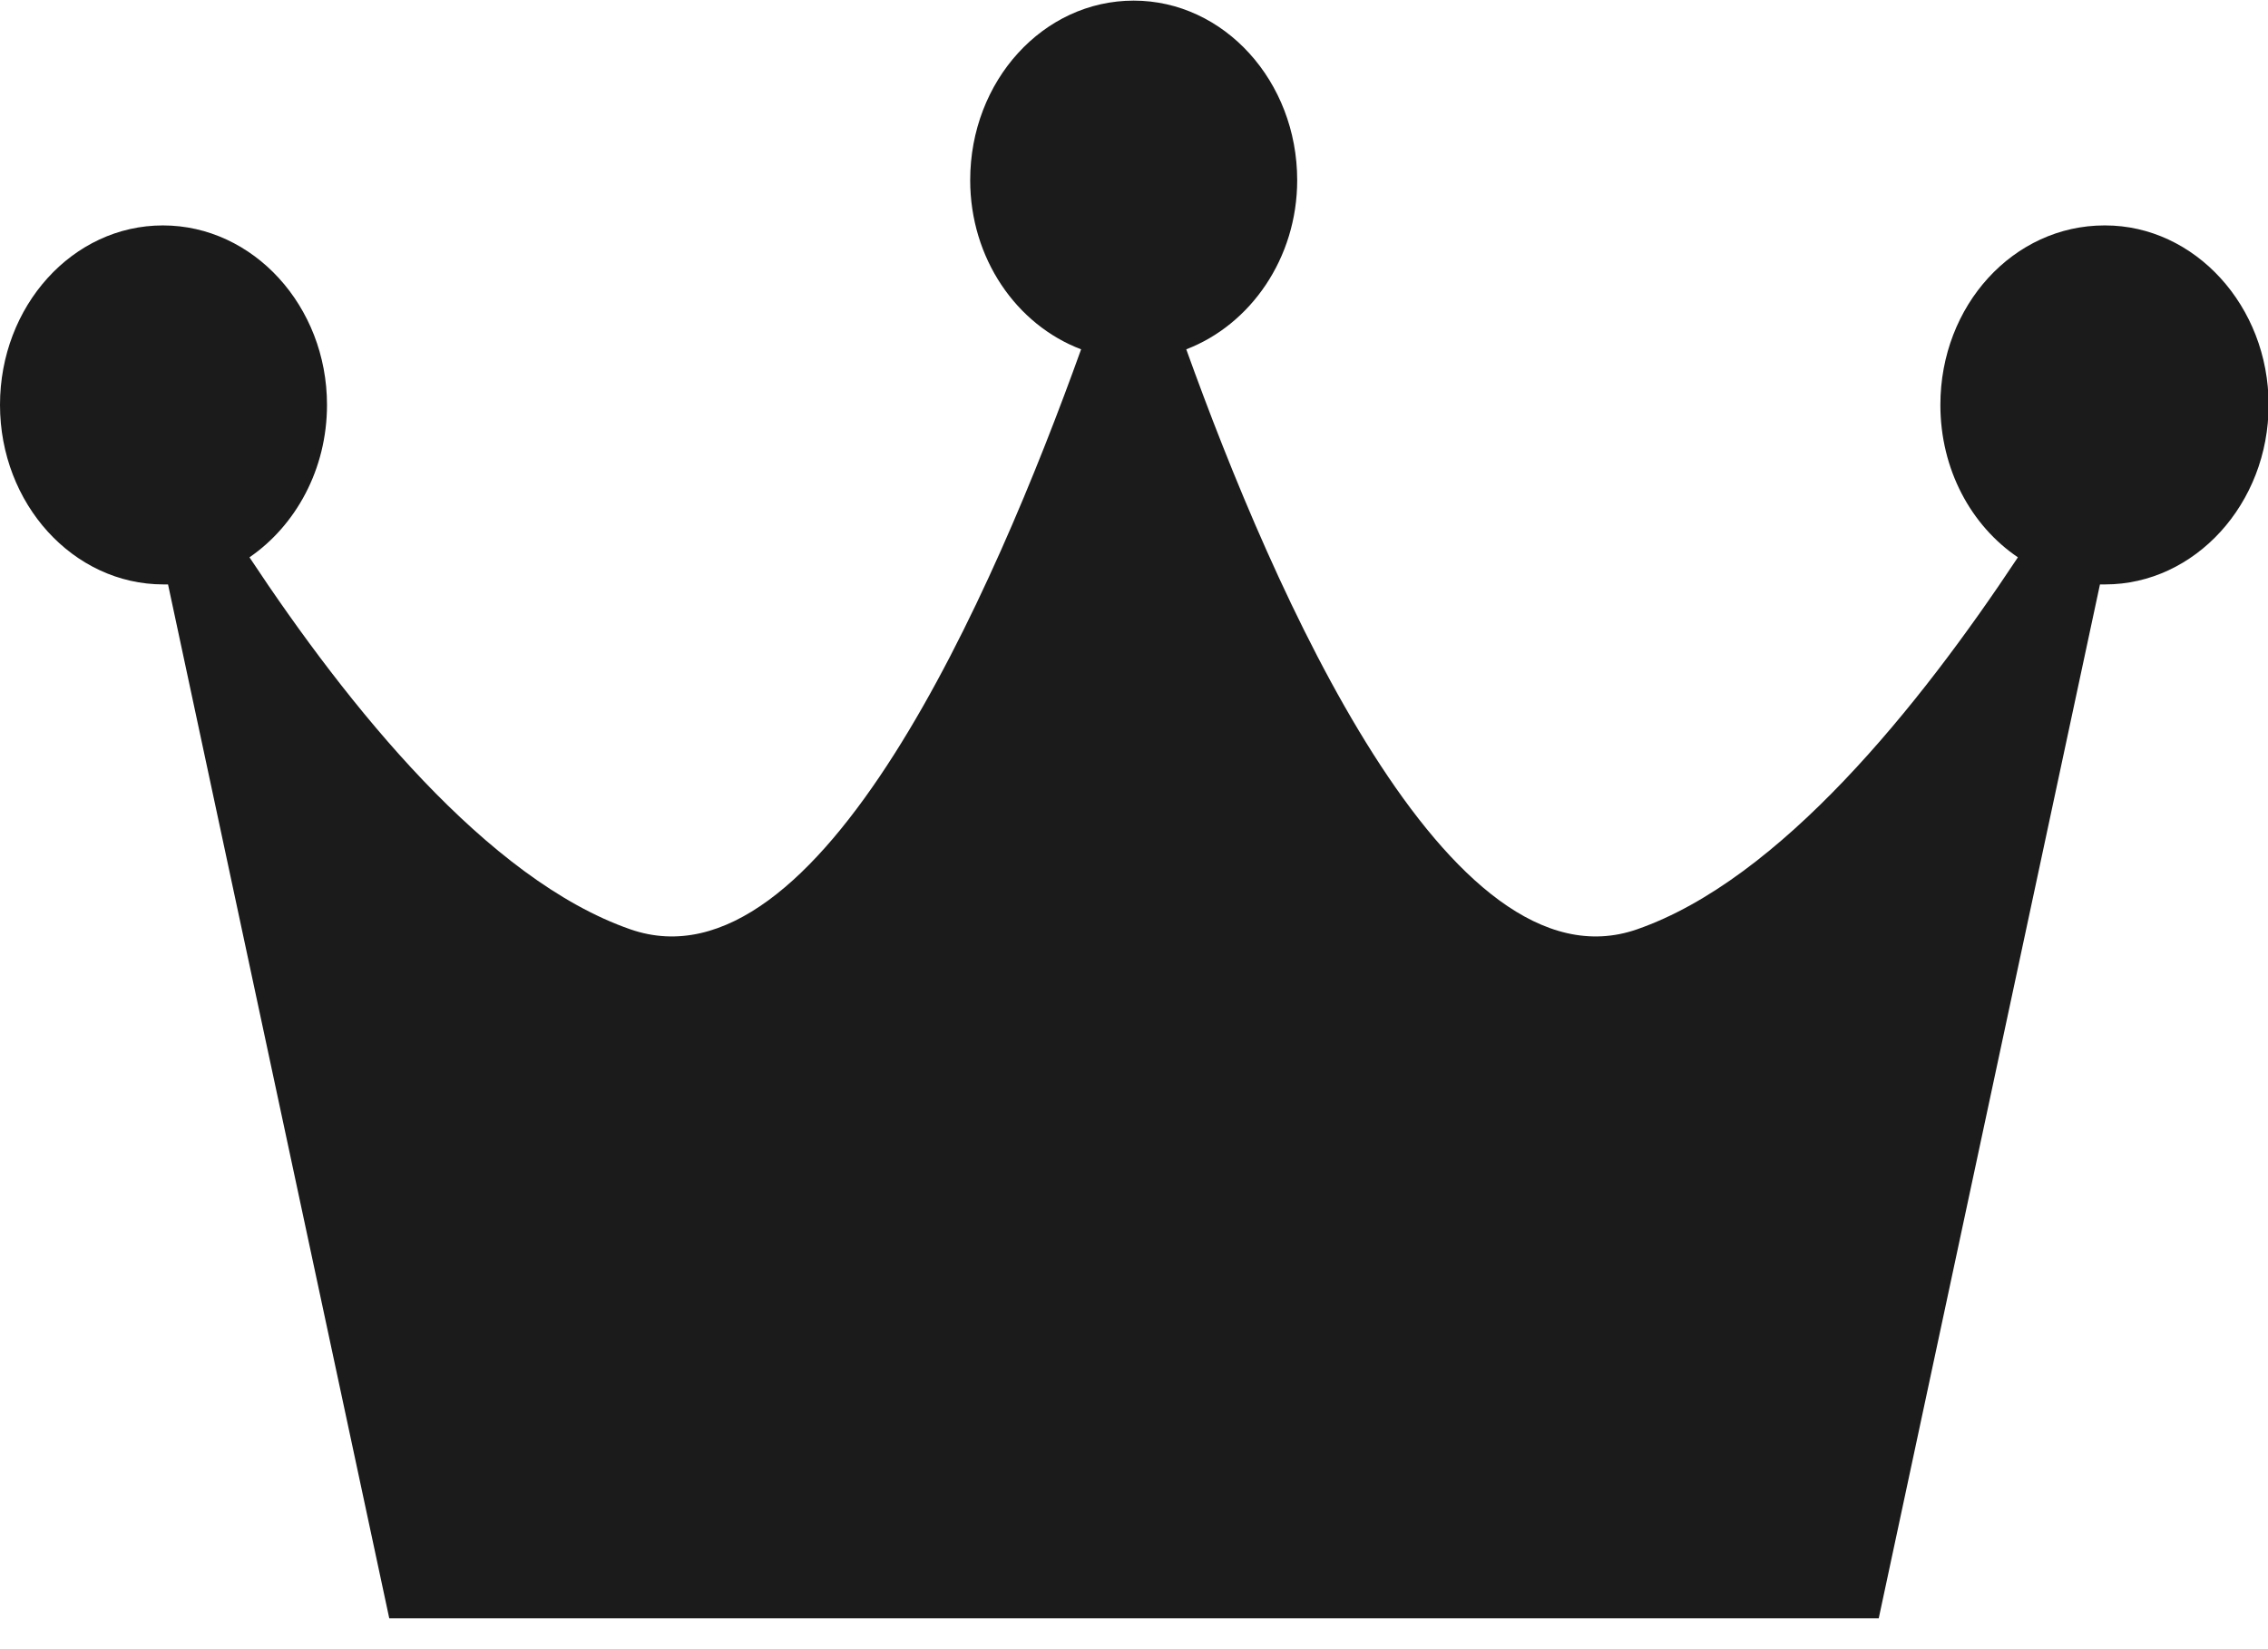 <svg width="22" height="16" viewBox="0 0 22 16" fill="none" xmlns="http://www.w3.org/2000/svg">
<path d="M20.414 2.187C19.531 2.187 18.822 2.963 18.822 3.928C18.822 4.555 19.12 5.1 19.574 5.407C18.616 6.854 17.267 8.533 15.88 9.016C14.051 9.655 12.347 5.726 11.507 3.389C12.129 3.151 12.583 2.506 12.583 1.748C12.583 0.789 11.874 0.006 10.997 0.006C10.12 0.006 9.411 0.783 9.411 1.748C9.411 2.506 9.859 3.151 10.487 3.389C9.647 5.726 7.949 9.655 6.114 9.016C4.727 8.533 3.377 6.854 2.42 5.407C2.867 5.1 3.172 4.555 3.172 3.928C3.172 2.97 2.457 2.187 1.58 2.187C0.703 2.187 0 2.97 0 3.928C0 4.887 0.709 5.67 1.586 5.67C1.605 5.67 1.617 5.67 1.63 5.67L3.776 15.701H18.224L20.37 5.67C20.37 5.67 20.401 5.67 20.42 5.67C21.291 5.67 22.006 4.887 22.006 3.928C22.006 2.97 21.291 2.187 20.42 2.187H20.414Z" fill="#1B1B1B"/>
</svg>
